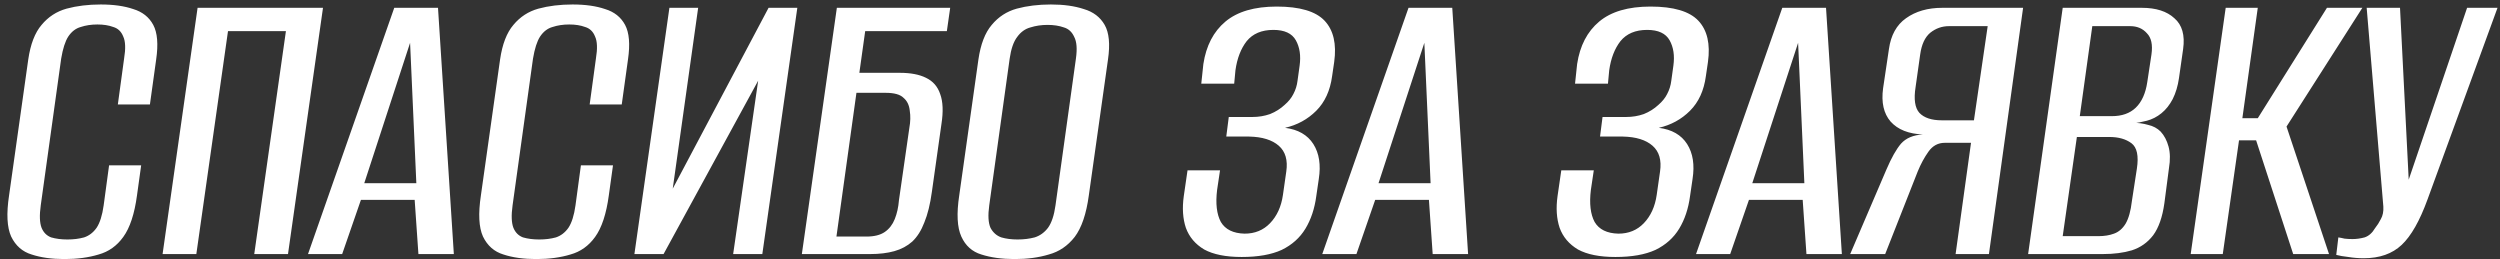 <?xml version="1.0" encoding="UTF-8"?> <svg xmlns="http://www.w3.org/2000/svg" width="492" height="51" viewBox="0 0 492 51" fill="none"><rect x="0" y="0" width="492" height="51" fill="#333333" stroke="none"/><path d="M12.694 50.984C10.179 50.984 8.02 50.683 6.216 50.082C4.412 49.535 3.073 48.36 2.198 46.556C1.378 44.752 1.241 42.046 1.788 38.438L5.56 11.706C5.997 8.699 6.872 6.431 8.184 4.9C9.496 3.315 11.136 2.249 13.104 1.702C15.127 1.155 17.368 0.882 19.828 0.882C22.343 0.882 24.475 1.183 26.224 1.784C28.028 2.331 29.34 3.369 30.16 4.9C30.98 6.431 31.171 8.699 30.734 11.706L29.504 20.562H23.19L24.42 11.542C24.748 9.574 24.693 8.125 24.256 7.196C23.873 6.212 23.217 5.583 22.288 5.31C21.413 4.982 20.375 4.818 19.172 4.818C17.969 4.818 16.876 4.982 15.892 5.31C14.908 5.583 14.088 6.212 13.432 7.196C12.831 8.125 12.366 9.574 12.038 11.542L8.02 40.406C7.747 42.374 7.801 43.85 8.184 44.834C8.567 45.763 9.195 46.392 10.07 46.72C10.999 46.993 12.065 47.13 13.268 47.13C14.471 47.13 15.564 46.993 16.548 46.72C17.532 46.392 18.352 45.763 19.008 44.834C19.664 43.85 20.129 42.374 20.402 40.406L21.468 32.534H27.782L26.962 38.438C26.47 42.101 25.568 44.834 24.256 46.638C22.999 48.387 21.386 49.535 19.418 50.082C17.45 50.683 15.209 50.984 12.694 50.984ZM31.996 50L38.884 1.538H63.566L56.678 50H50.036L56.268 6.13H44.87L38.638 50H31.996ZM60.615 50L77.589 1.538H86.199L89.315 50H82.345L81.607 39.34H71.029L67.339 50H60.615ZM71.685 36.06H81.935L80.705 8.426L71.685 36.06ZM105.549 50.984C103.035 50.984 100.875 50.683 99.071 50.082C97.267 49.535 95.928 48.36 95.053 46.556C94.233 44.752 94.097 42.046 94.643 38.438L98.415 11.706C98.853 8.699 99.727 6.431 101.039 4.9C102.351 3.315 103.991 2.249 105.959 1.702C107.982 1.155 110.223 0.882 112.683 0.882C115.198 0.882 117.33 1.183 119.079 1.784C120.883 2.331 122.195 3.369 123.015 4.9C123.835 6.431 124.027 8.699 123.589 11.706L122.359 20.562H116.045L117.275 11.542C117.603 9.574 117.549 8.125 117.111 7.196C116.729 6.212 116.073 5.583 115.143 5.31C114.269 4.982 113.23 4.818 112.027 4.818C110.825 4.818 109.731 4.982 108.747 5.31C107.763 5.583 106.943 6.212 106.287 7.196C105.686 8.125 105.221 9.574 104.893 11.542L100.875 40.406C100.602 42.374 100.657 43.85 101.039 44.834C101.422 45.763 102.051 46.392 102.925 46.72C103.855 46.993 104.921 47.13 106.123 47.13C107.326 47.13 108.419 46.993 109.403 46.72C110.387 46.392 111.207 45.763 111.863 44.834C112.519 43.85 112.984 42.374 113.257 40.406L114.323 32.534H120.637L119.817 38.438C119.325 42.101 118.423 44.834 117.111 46.638C115.854 48.387 114.241 49.535 112.273 50.082C110.305 50.683 108.064 50.984 105.549 50.984ZM124.851 50L131.739 1.538H137.397L132.395 37.126L151.255 1.538H156.913L150.025 50H144.285L149.205 15.888L130.591 50H124.851ZM157.805 50L164.693 1.538H186.997L186.341 6.13H170.269L169.121 14.33H177.075C179.207 14.33 180.929 14.658 182.241 15.314C183.608 15.97 184.537 17.036 185.029 18.512C185.576 19.988 185.658 21.956 185.275 24.416L183.389 37.782C183.061 40.187 182.569 42.183 181.913 43.768C181.312 45.353 180.519 46.611 179.535 47.54C178.551 48.415 177.376 49.043 176.009 49.426C174.643 49.809 173.057 50 171.253 50H157.805ZM170.515 46.556C172.046 46.556 173.249 46.255 174.123 45.654C174.998 45.053 175.654 44.205 176.091 43.112C176.529 42.019 176.802 40.789 176.911 39.422L178.961 25.154C179.18 23.951 179.207 22.831 179.043 21.792C178.934 20.699 178.524 19.851 177.813 19.25C177.157 18.594 175.982 18.266 174.287 18.266H168.547L164.611 46.556H170.515ZM199.686 50.984C197.171 50.984 194.985 50.683 193.126 50.082C191.322 49.535 190.01 48.36 189.19 46.556C188.37 44.752 188.233 42.046 188.78 38.438L192.552 11.706C192.989 8.699 193.864 6.431 195.176 4.9C196.488 3.315 198.128 2.249 200.096 1.702C202.119 1.155 204.36 0.882 206.82 0.882C209.335 0.882 211.494 1.183 213.298 1.784C215.157 2.331 216.523 3.369 217.398 4.9C218.273 6.431 218.491 8.699 218.054 11.706L214.282 38.438C213.79 42.101 212.861 44.834 211.494 46.638C210.127 48.387 208.433 49.535 206.41 50.082C204.442 50.683 202.201 50.984 199.686 50.984ZM200.26 47.13C201.463 47.13 202.583 46.993 203.622 46.72C204.661 46.392 205.535 45.763 206.246 44.834C206.957 43.85 207.449 42.374 207.722 40.406L211.74 11.542C212.013 9.629 211.904 8.207 211.412 7.278C210.975 6.294 210.291 5.665 209.362 5.392C208.433 5.064 207.367 4.9 206.164 4.9C204.961 4.9 203.841 5.064 202.802 5.392C201.763 5.665 200.889 6.294 200.178 7.278C199.467 8.207 198.975 9.629 198.702 11.542L194.684 40.406C194.411 42.374 194.493 43.85 194.93 44.834C195.422 45.763 196.133 46.392 197.062 46.72C197.991 46.993 199.057 47.13 200.26 47.13ZM244.365 50.574C241.249 50.574 238.789 50.082 236.985 49.098C235.236 48.059 234.033 46.638 233.377 44.834C232.776 43.03 232.639 40.953 232.967 38.602L233.705 33.518H240.101L239.527 37.372C239.199 40.051 239.445 42.155 240.265 43.686C241.14 45.162 242.698 45.927 244.939 45.982C246.962 45.982 248.629 45.299 249.941 43.932C251.308 42.511 252.155 40.652 252.483 38.356L253.139 33.764C253.467 31.523 252.975 29.828 251.663 28.68C250.351 27.532 248.41 26.931 245.841 26.876H241.331L241.823 23.022H246.497C247.7 23.022 248.848 22.831 249.941 22.448C251.034 22.011 251.991 21.409 252.811 20.644C253.576 19.988 254.15 19.277 254.533 18.512C254.97 17.692 255.244 16.817 255.353 15.888L255.763 12.936C256.036 10.968 255.79 9.301 255.025 7.934C254.26 6.567 252.784 5.884 250.597 5.884C248.301 5.884 246.552 6.622 245.349 8.098C244.201 9.574 243.463 11.487 243.135 13.838L242.889 16.462H236.411L236.821 12.608C237.368 9 238.816 6.212 241.167 4.244C243.518 2.276 246.88 1.292 251.253 1.292C255.79 1.292 258.934 2.221 260.683 4.08C262.432 5.939 263.061 8.645 262.569 12.198L262.159 14.986C261.776 17.829 260.738 20.097 259.043 21.792C257.348 23.487 255.298 24.607 252.893 25.154C255.462 25.482 257.321 26.548 258.469 28.352C259.617 30.156 259.972 32.452 259.535 35.24L259.043 38.602C258.715 41.062 258.004 43.194 256.911 44.998C255.818 46.802 254.26 48.196 252.237 49.18C250.214 50.109 247.59 50.574 244.365 50.574ZM260.221 50L277.195 1.538H285.805L288.921 50H281.951L281.213 39.34H270.635L266.945 50H260.221ZM271.291 36.06H281.541L280.311 8.426L271.291 36.06ZM317.922 50.574C314.806 50.574 312.346 50.082 310.542 49.098C308.792 48.059 307.59 46.638 306.934 44.834C306.332 43.03 306.196 40.953 306.524 38.602L307.262 33.518H313.658L313.084 37.372C312.756 40.051 313.002 42.155 313.822 43.686C314.696 45.162 316.254 45.927 318.496 45.982C320.518 45.982 322.186 45.299 323.498 43.932C324.864 42.511 325.712 40.652 326.04 38.356L326.696 33.764C327.024 31.523 326.532 29.828 325.22 28.68C323.908 27.532 321.967 26.931 319.398 26.876H314.888L315.38 23.022H320.054C321.256 23.022 322.404 22.831 323.498 22.448C324.591 22.011 325.548 21.409 326.368 20.644C327.133 19.988 327.707 19.277 328.09 18.512C328.527 17.692 328.8 16.817 328.91 15.888L329.32 12.936C329.593 10.968 329.347 9.301 328.582 7.934C327.816 6.567 326.34 5.884 324.154 5.884C321.858 5.884 320.108 6.622 318.906 8.098C317.758 9.574 317.02 11.487 316.692 13.838L316.446 16.462H309.968L310.378 12.608C310.924 9 312.373 6.212 314.724 4.244C317.074 2.276 320.436 1.292 324.81 1.292C329.347 1.292 332.49 2.221 334.24 4.08C335.989 5.939 336.618 8.645 336.126 12.198L335.716 14.986C335.333 17.829 334.294 20.097 332.6 21.792C330.905 23.487 328.855 24.607 326.45 25.154C329.019 25.482 330.878 26.548 332.026 28.352C333.174 30.156 333.529 32.452 333.092 35.24L332.6 38.602C332.272 41.062 331.561 43.194 330.468 44.998C329.374 46.802 327.816 48.196 325.794 49.18C323.771 50.109 321.147 50.574 317.922 50.574ZM333.778 50L350.752 1.538H359.362L362.478 50H355.508L354.77 39.34H344.192L340.502 50H333.778ZM344.848 36.06H355.098L353.868 8.426L344.848 36.06ZM391.422 50H384.862L387.896 28.106H382.73C381.418 28.106 380.352 28.68 379.532 29.828C378.712 30.976 378.001 32.288 377.4 33.764L371.004 50H364.116L371.25 33.354C372.234 31.058 373.191 29.363 374.12 28.27C375.104 27.177 376.525 26.575 378.384 26.466H378.466C375.623 26.357 373.491 25.509 372.07 23.924C370.703 22.339 370.211 20.152 370.594 17.364L371.742 9.656C372.125 6.923 373.245 4.9 375.104 3.588C377.017 2.221 379.395 1.538 382.238 1.538H398.146L391.422 50ZM388.47 23.678L391.176 5.146H383.55C382.183 5.146 380.953 5.583 379.86 6.458C378.821 7.333 378.165 8.754 377.892 10.722L376.99 17.118C376.607 19.523 376.853 21.218 377.728 22.202C378.657 23.186 380.133 23.678 382.156 23.678H388.47ZM399.135 50L405.941 1.538H421.521C424.309 1.538 426.441 2.221 427.917 3.588C429.448 4.9 430.022 6.923 429.639 9.656L428.819 15.396C428.6 16.927 428.19 18.293 427.589 19.496C426.988 20.644 426.25 21.573 425.375 22.284C424.5 22.995 423.544 23.487 422.505 23.76C421.466 24.033 420.564 24.197 419.799 24.252V24.17C420.838 24.17 421.822 24.307 422.751 24.58C423.735 24.799 424.555 25.236 425.211 25.892C425.922 26.657 426.441 27.641 426.769 28.844C427.097 30.047 427.124 31.468 426.851 33.108L425.949 39.996C425.566 42.729 424.828 44.834 423.735 46.31C422.642 47.731 421.248 48.715 419.553 49.262C417.913 49.754 416 50 413.813 50H399.135ZM405.941 46.474H412.993C414.141 46.474 415.152 46.31 416.027 45.982C416.956 45.654 417.722 44.998 418.323 44.014C418.924 42.975 419.334 41.499 419.553 39.586L420.537 33.19C420.92 30.675 420.564 29.008 419.471 28.188C418.378 27.368 416.929 26.958 415.125 26.958H408.729L405.941 46.474ZM409.303 22.858H415.617C417.585 22.858 419.143 22.311 420.291 21.218C421.494 20.07 422.259 18.375 422.587 16.134L423.407 10.722C423.68 8.809 423.38 7.415 422.505 6.54C421.685 5.611 420.592 5.146 419.225 5.146H411.763L409.303 22.858ZM431.128 50L438.016 1.538H444.33L441.296 23.268H444.33L457.942 1.538H464.912L449.988 24.908L458.352 50H451.3L444.002 27.614H440.64L437.442 50H431.128ZM465.188 50.82C464.149 50.82 463.138 50.738 462.154 50.574C461.17 50.465 460.377 50.328 459.776 50.164L460.186 46.72C460.569 46.775 460.979 46.857 461.416 46.966C461.908 47.021 462.427 47.048 462.974 47.048C463.739 47.048 464.532 46.939 465.352 46.72C466.172 46.447 466.855 45.845 467.402 44.916C467.839 44.369 468.222 43.768 468.55 43.112C468.933 42.456 469.097 41.636 469.042 40.652L465.762 1.538H472.322L474.044 35.568H473.962L485.524 1.538H491.51L477.734 39.258C476.203 43.467 474.509 46.447 472.65 48.196C470.791 49.945 468.304 50.82 465.188 50.82Z" fill="white"></path></svg> 